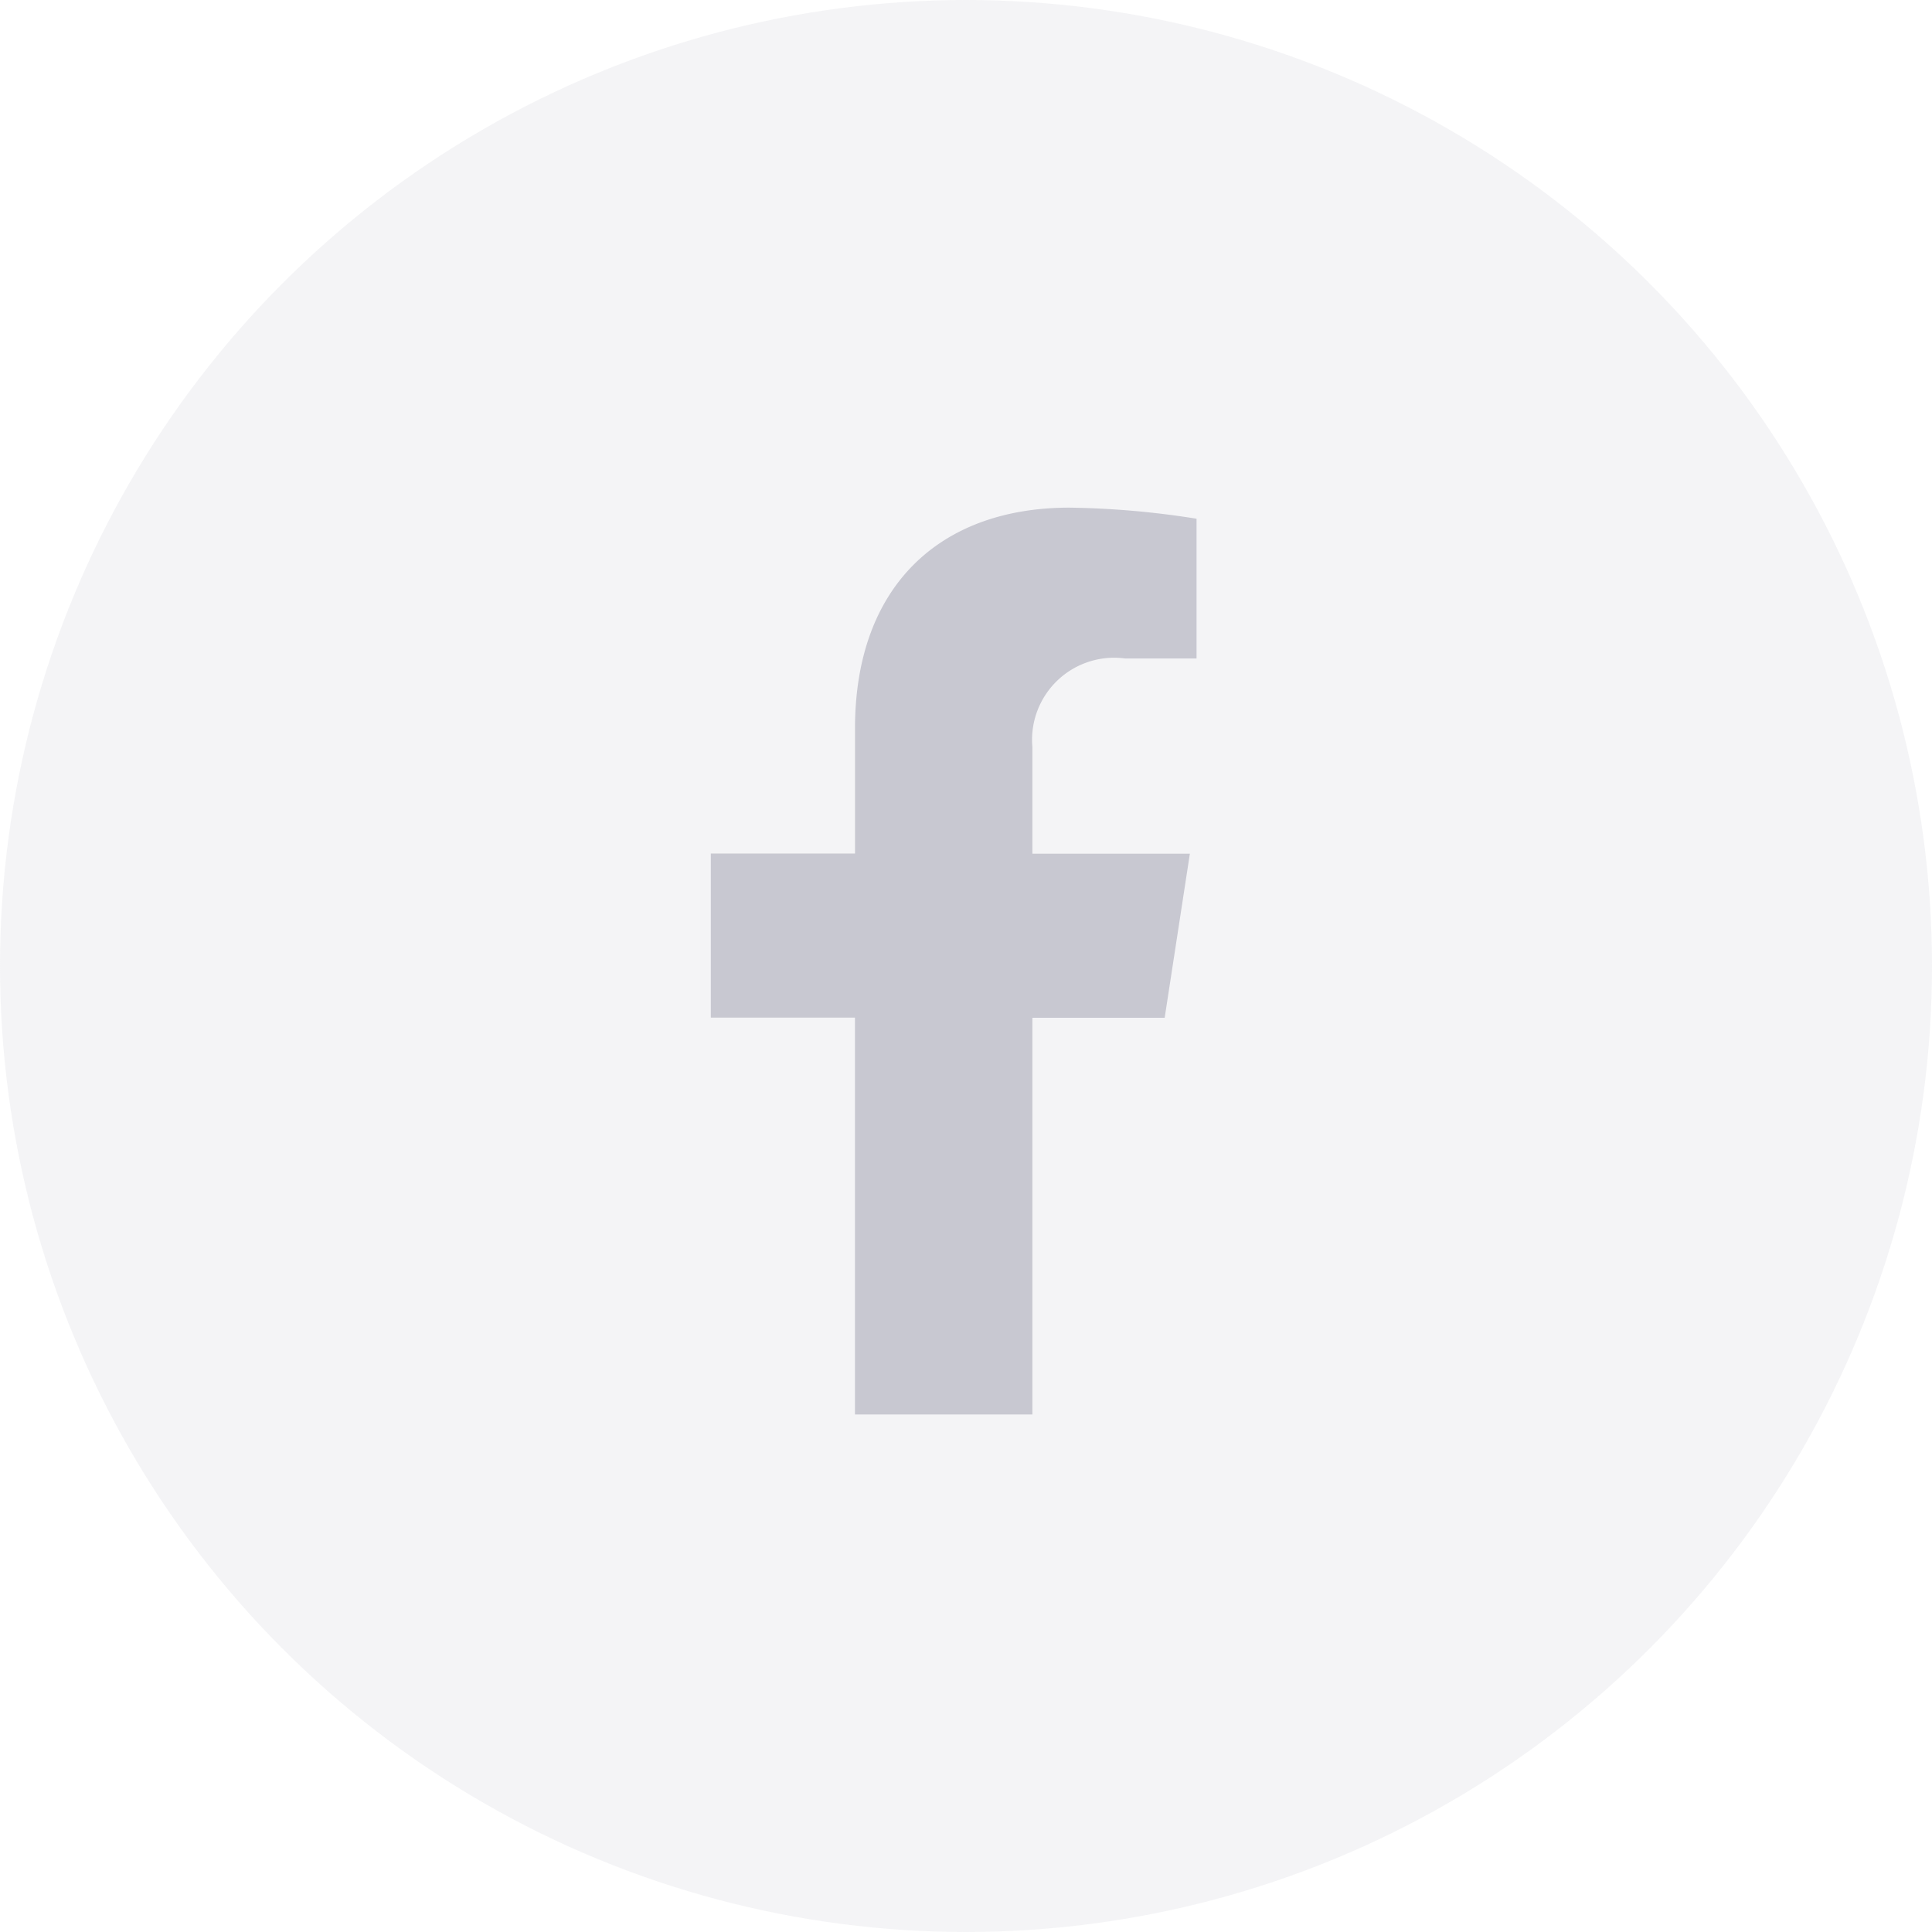 <svg xmlns="http://www.w3.org/2000/svg" width="49" height="49" viewBox="0 0 49 49"><defs><style>.a{fill:#cbcbd1;opacity:0.201;}.b{fill:#c8c8d1;}</style></defs><g transform="translate(-166 -227)"><circle class="a" cx="24.5" cy="24.5" r="24.5" transform="translate(166 227)"/><path class="b" d="M12.539-7.187l.639-4.162H9.184v-2.7A2.081,2.081,0,0,1,11.531-16.3h1.816v-3.544a22.144,22.144,0,0,0-3.223-.281c-3.289,0-5.439,1.994-5.439,5.6v3.172H1.028v4.162H4.684V2.875h4.5V-7.187Z" transform="translate(183 260)"/></g></svg>